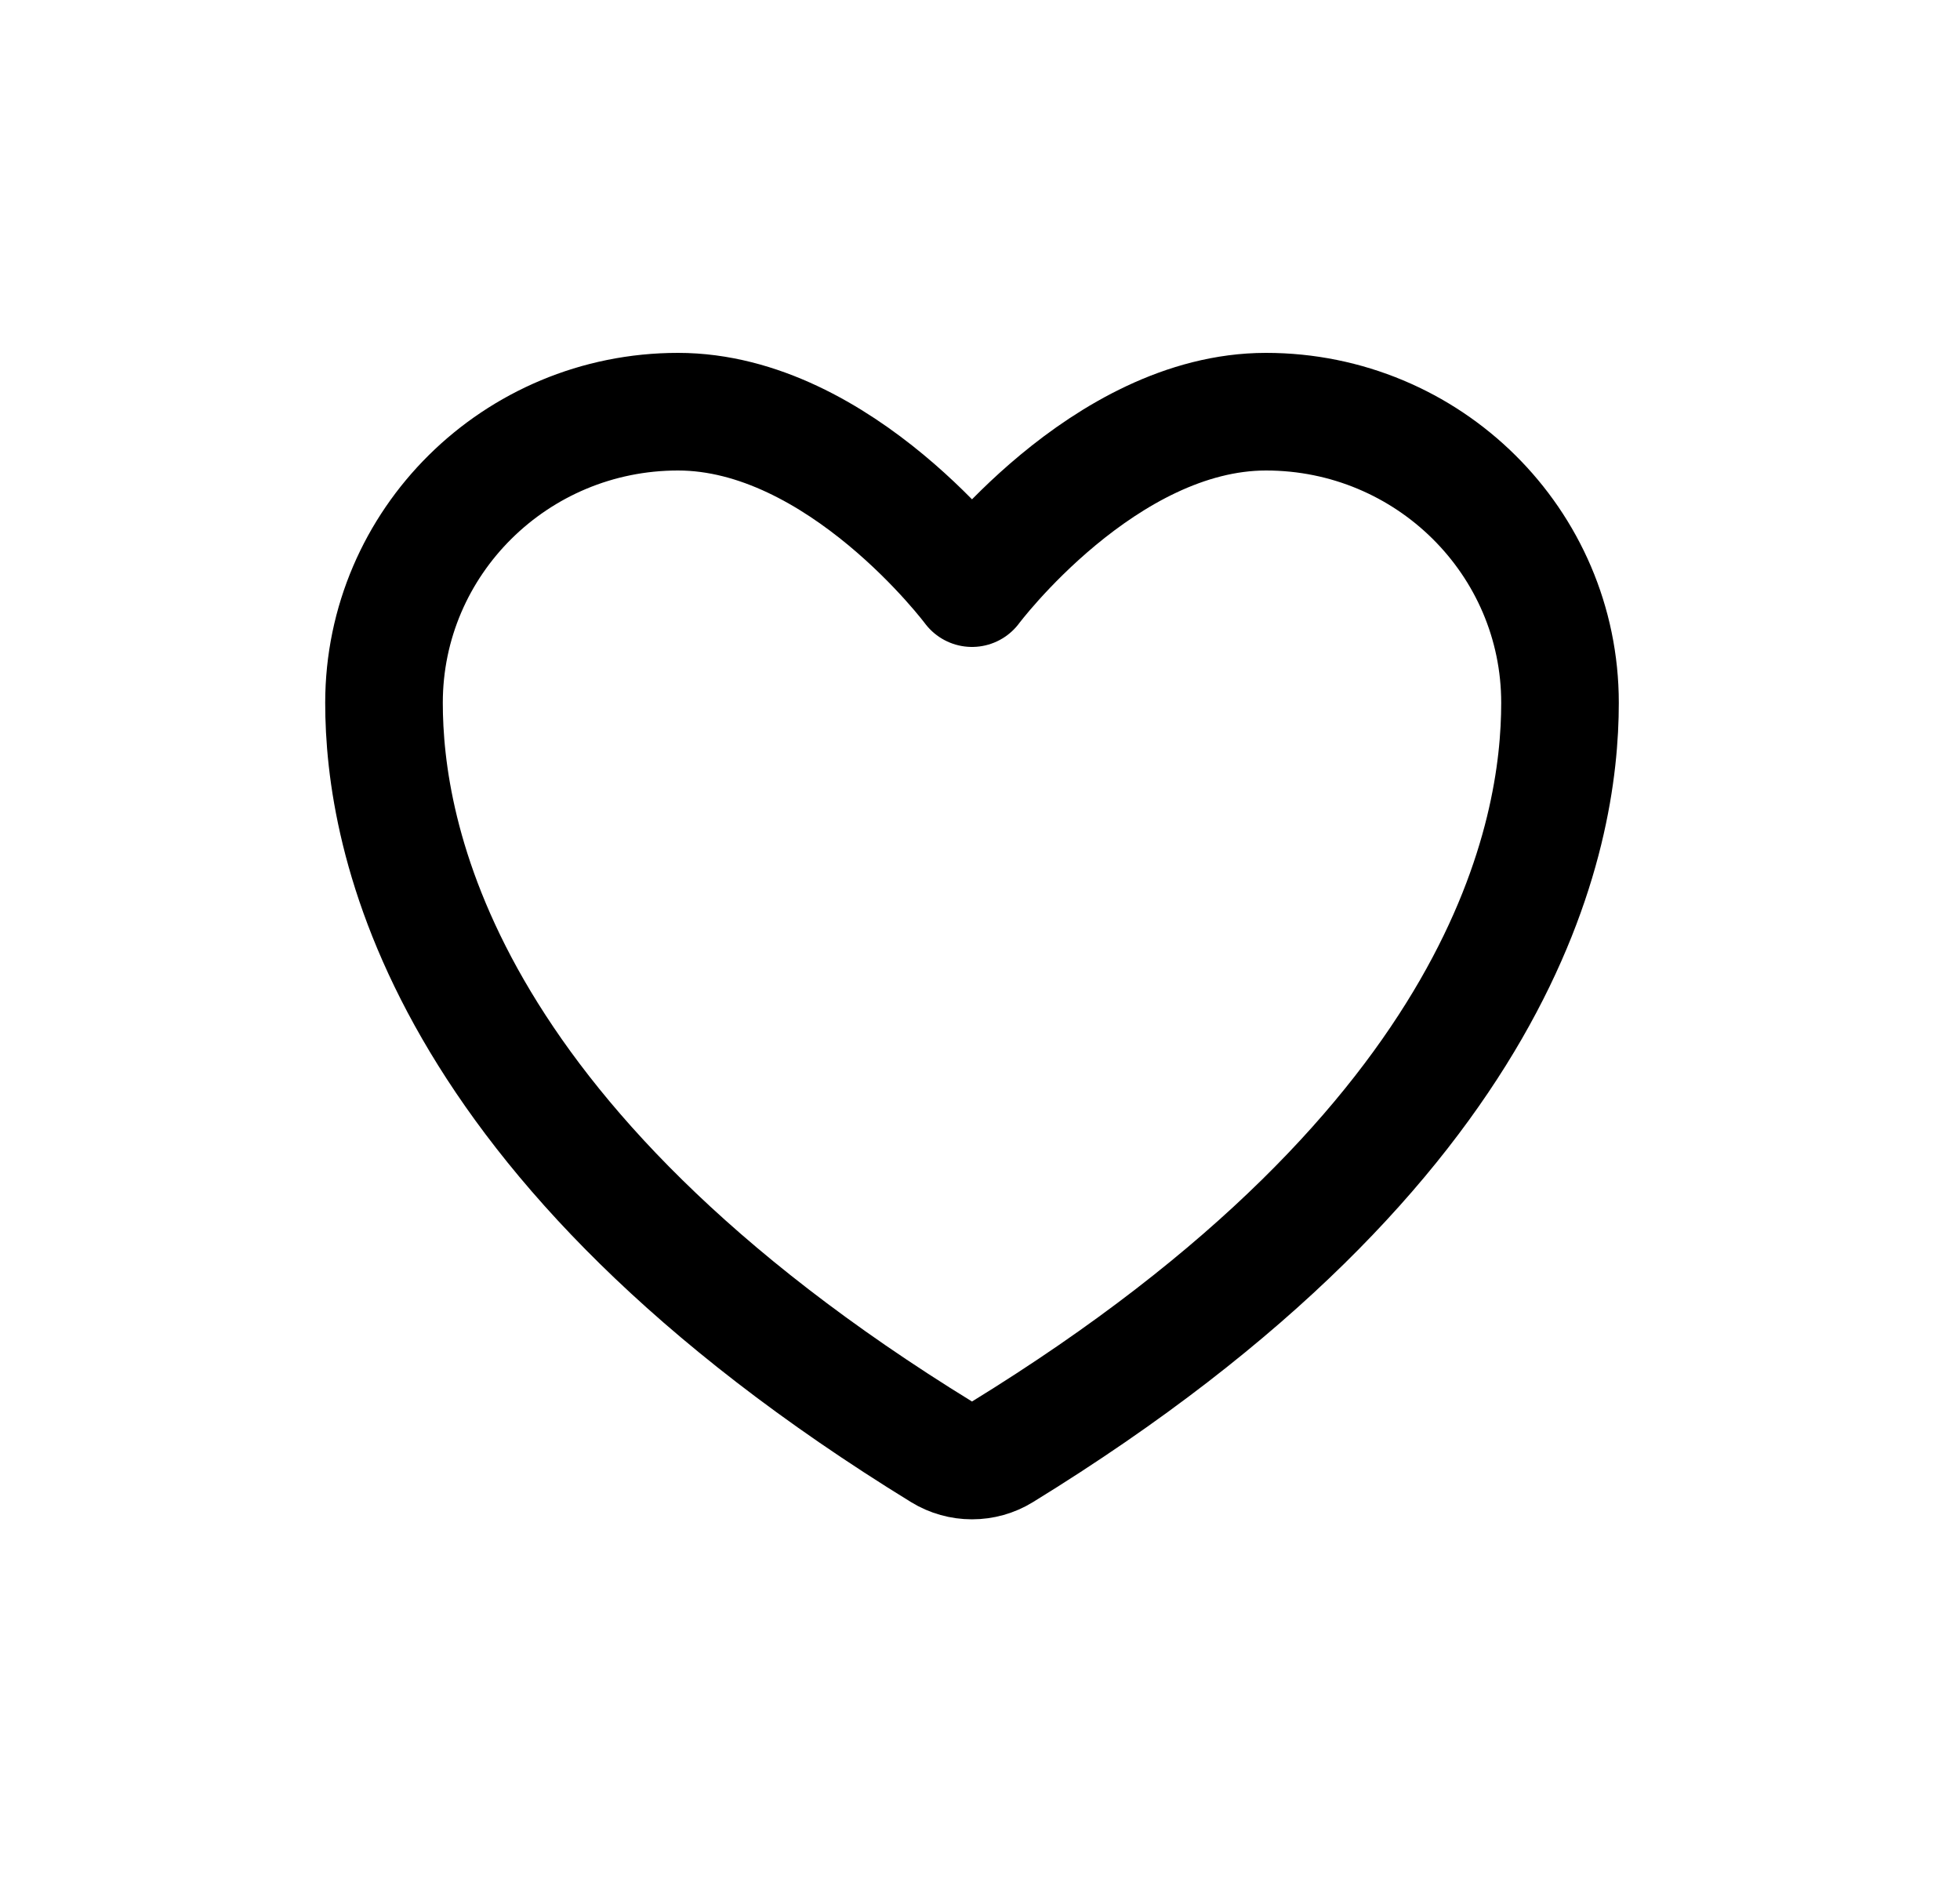 <svg width="25" height="24" viewBox="0 0 25 24" fill="none" xmlns="http://www.w3.org/2000/svg">
<path d="M8.648 5.25C6.578 5.25 4.898 6.912 4.898 8.963C4.898 10.618 5.555 14.546 12.014 18.517C12.13 18.588 12.263 18.625 12.398 18.625C12.534 18.625 12.667 18.588 12.782 18.517C19.242 14.546 19.898 10.618 19.898 8.963C19.898 6.912 18.219 5.25 16.148 5.25C14.078 5.25 12.398 7.5 12.398 7.5C12.398 7.5 10.719 5.25 8.648 5.25Z" stroke="black" stroke-width="1.5" stroke-linecap="round" stroke-linejoin="round"/>
</svg>
